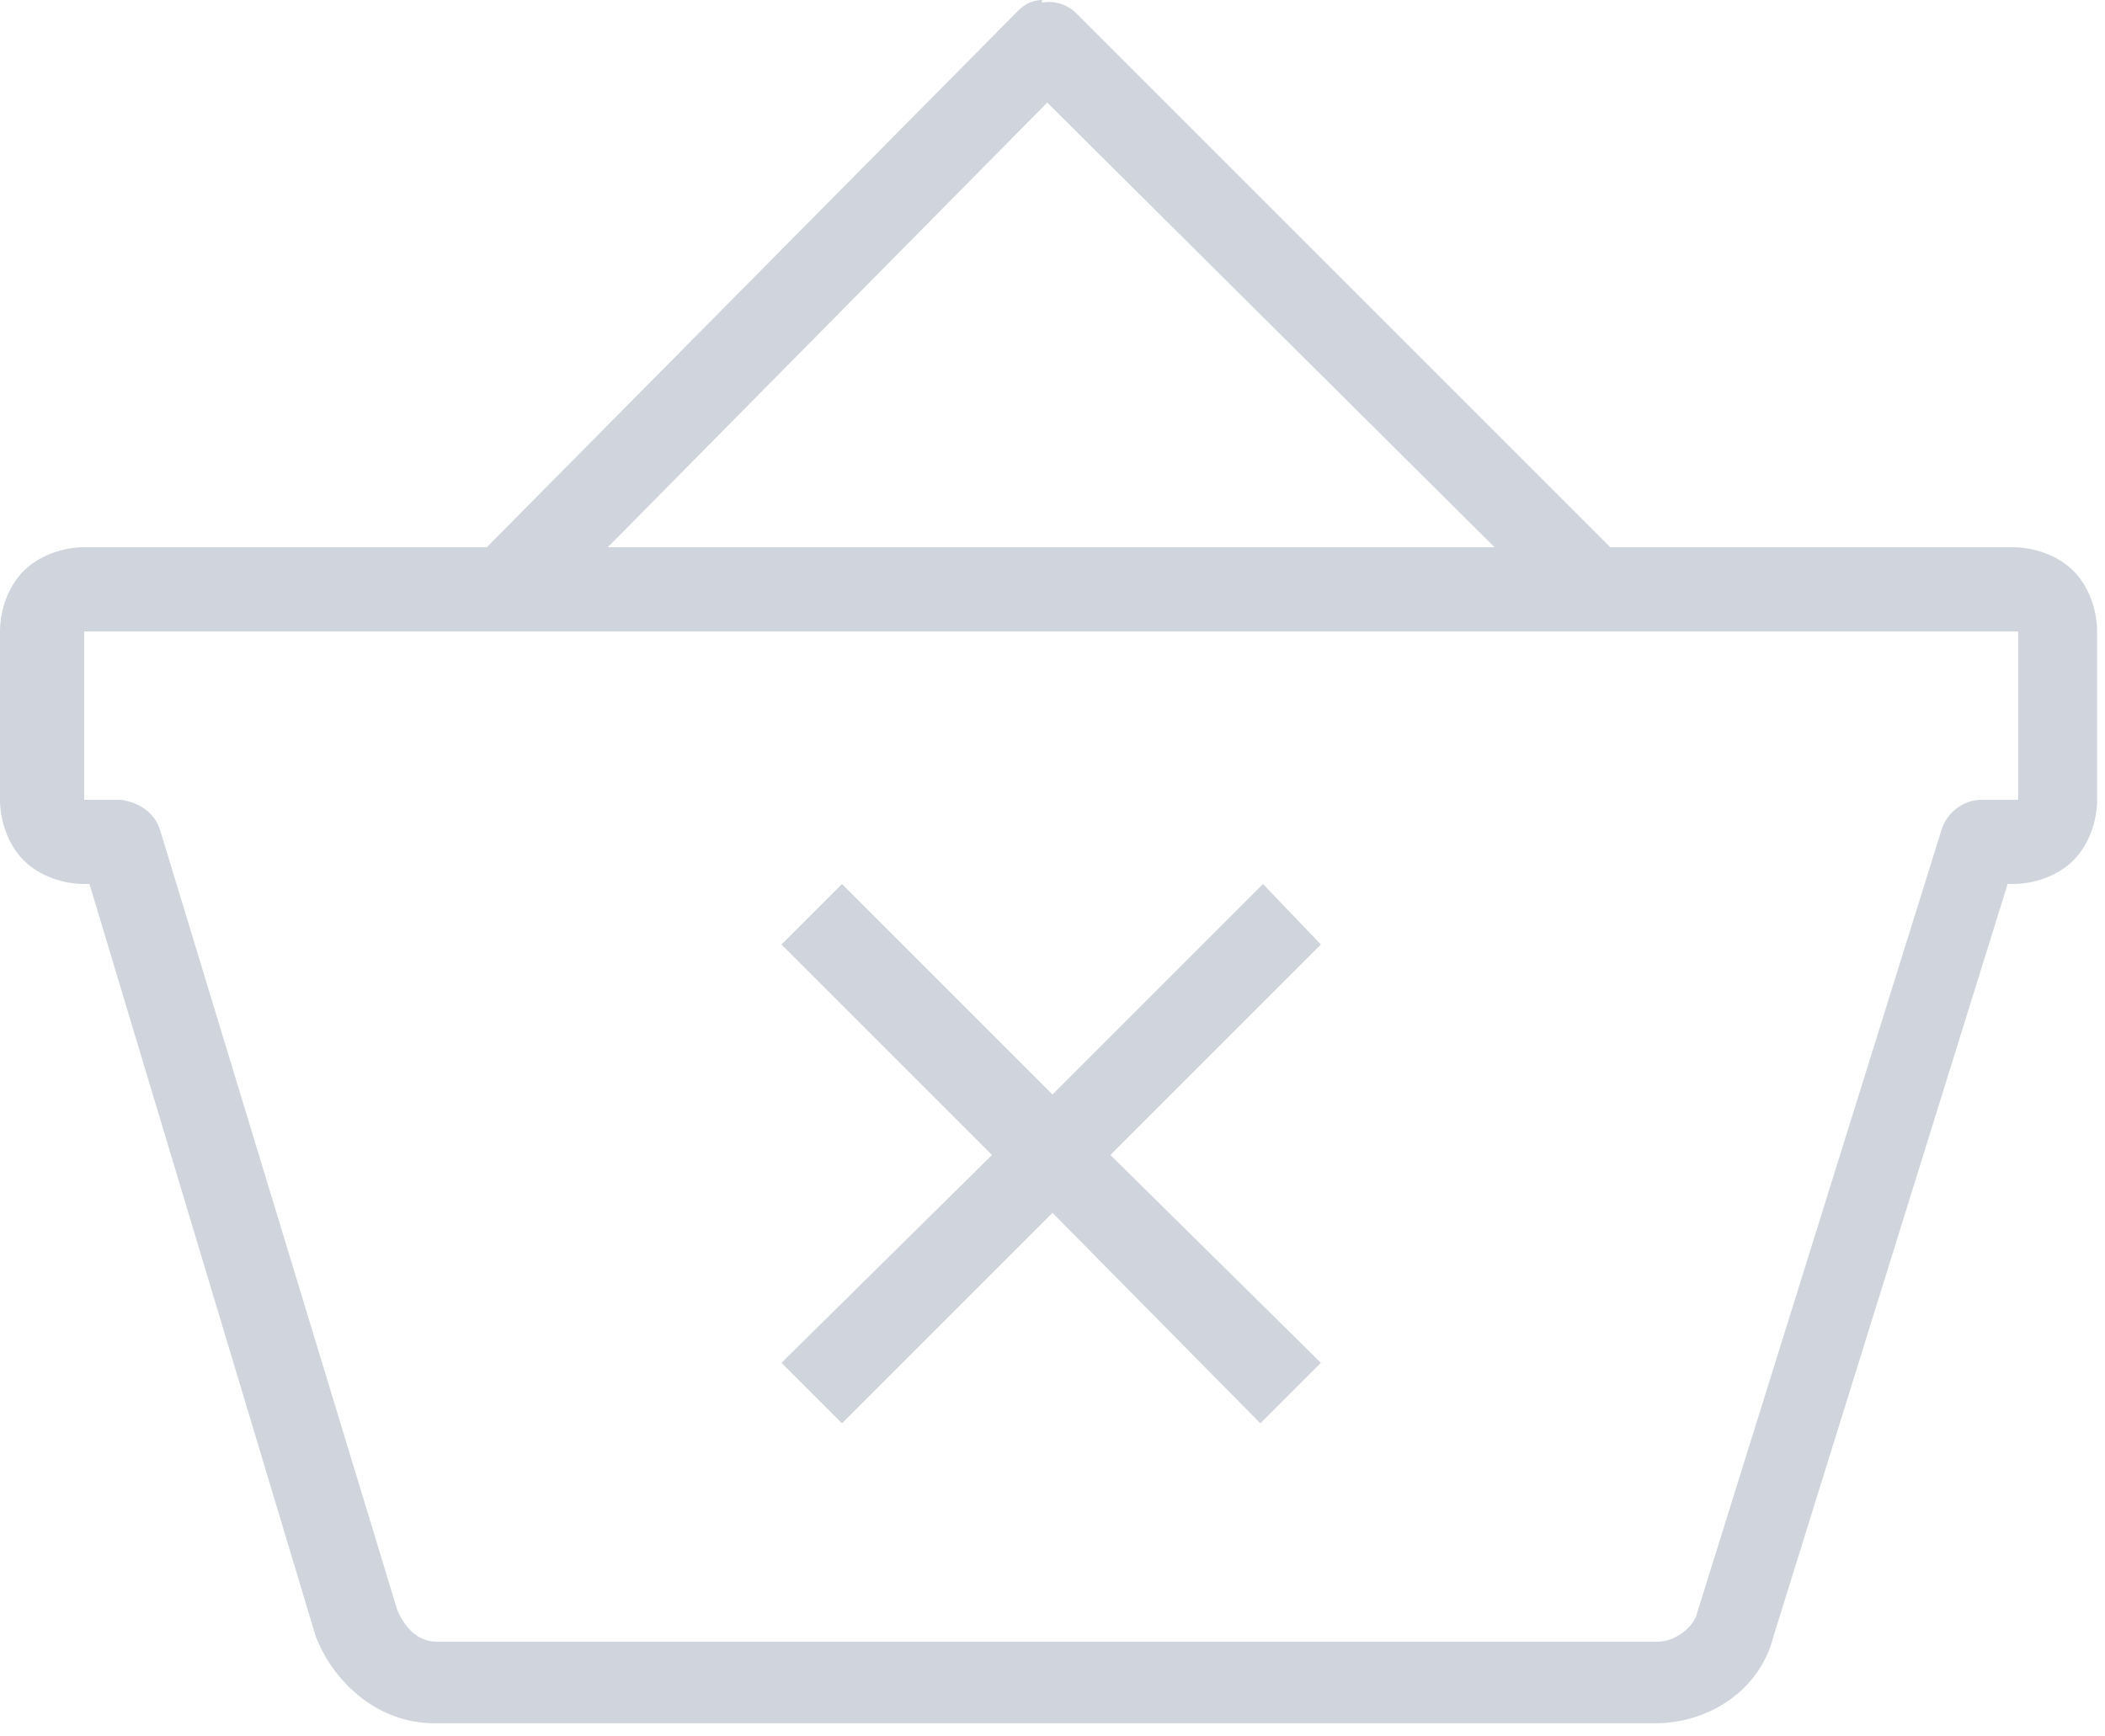 <svg xmlns="http://www.w3.org/2000/svg" width="80" height="66" viewBox="0 0 80 66" fill="none"><g clip-path="url(#clip0_491_17592)"><path d="M39.6 0C39.2 0 38.9 0.2 38.7 0.4L18.5 20.8H3.2C2.4 20.8 1.5 21.1 0.9 21.7C0.3 22.3 0 23.2 0 24V30.4C0 31.2 0.3 32.1 0.9 32.7C1.5 33.3 2.4 33.6 3.2 33.6H3.4L12 62.2C12.7 64 14.4 65.5 16.5 65.5H62.9C65 65.5 66.9 64.2 67.4 62.2L76.3 33.6H76.5C77.3 33.6 78.2 33.3 78.8 32.7C79.4 32.1 79.7 31.2 79.7 30.4V24C79.7 23.2 79.4 22.3 78.8 21.7C78.2 21.1 77.3 20.8 76.5 20.8H61.2L40.9 0.5C40.6 0.2 40.1 0 39.6 0.1V0ZM39.8 3.9L56.8 20.8H23.1L39.8 3.9ZM3.2 24H60.6C60.7 24 60.8 24 60.9 24H76.7V30.4H75.3C74.6 30.4 74 30.9 73.8 31.5L64.5 61.3C64.4 61.8 63.7 62.4 63 62.4H16.6C15.9 62.4 15.4 61.9 15.1 61.2L6.1 31.6C5.9 30.9 5.3 30.5 4.6 30.4H3.2V24Z" fill="#D0D5DD"></path><path d="M50.2 35.9L48 33.6L40 41.6L32 33.6L29.7 35.9L37.7 43.9L29.7 51.8L32 54.1L40 46.1L47.9 54.1L50.2 51.8L42.2 43.9L50.2 35.9Z" fill="#D0D5DD"></path></g><defs><clipPath id="clip0_491_17592"><rect width="79.9" height="65.6" fill="white"></rect></clipPath></defs></svg>